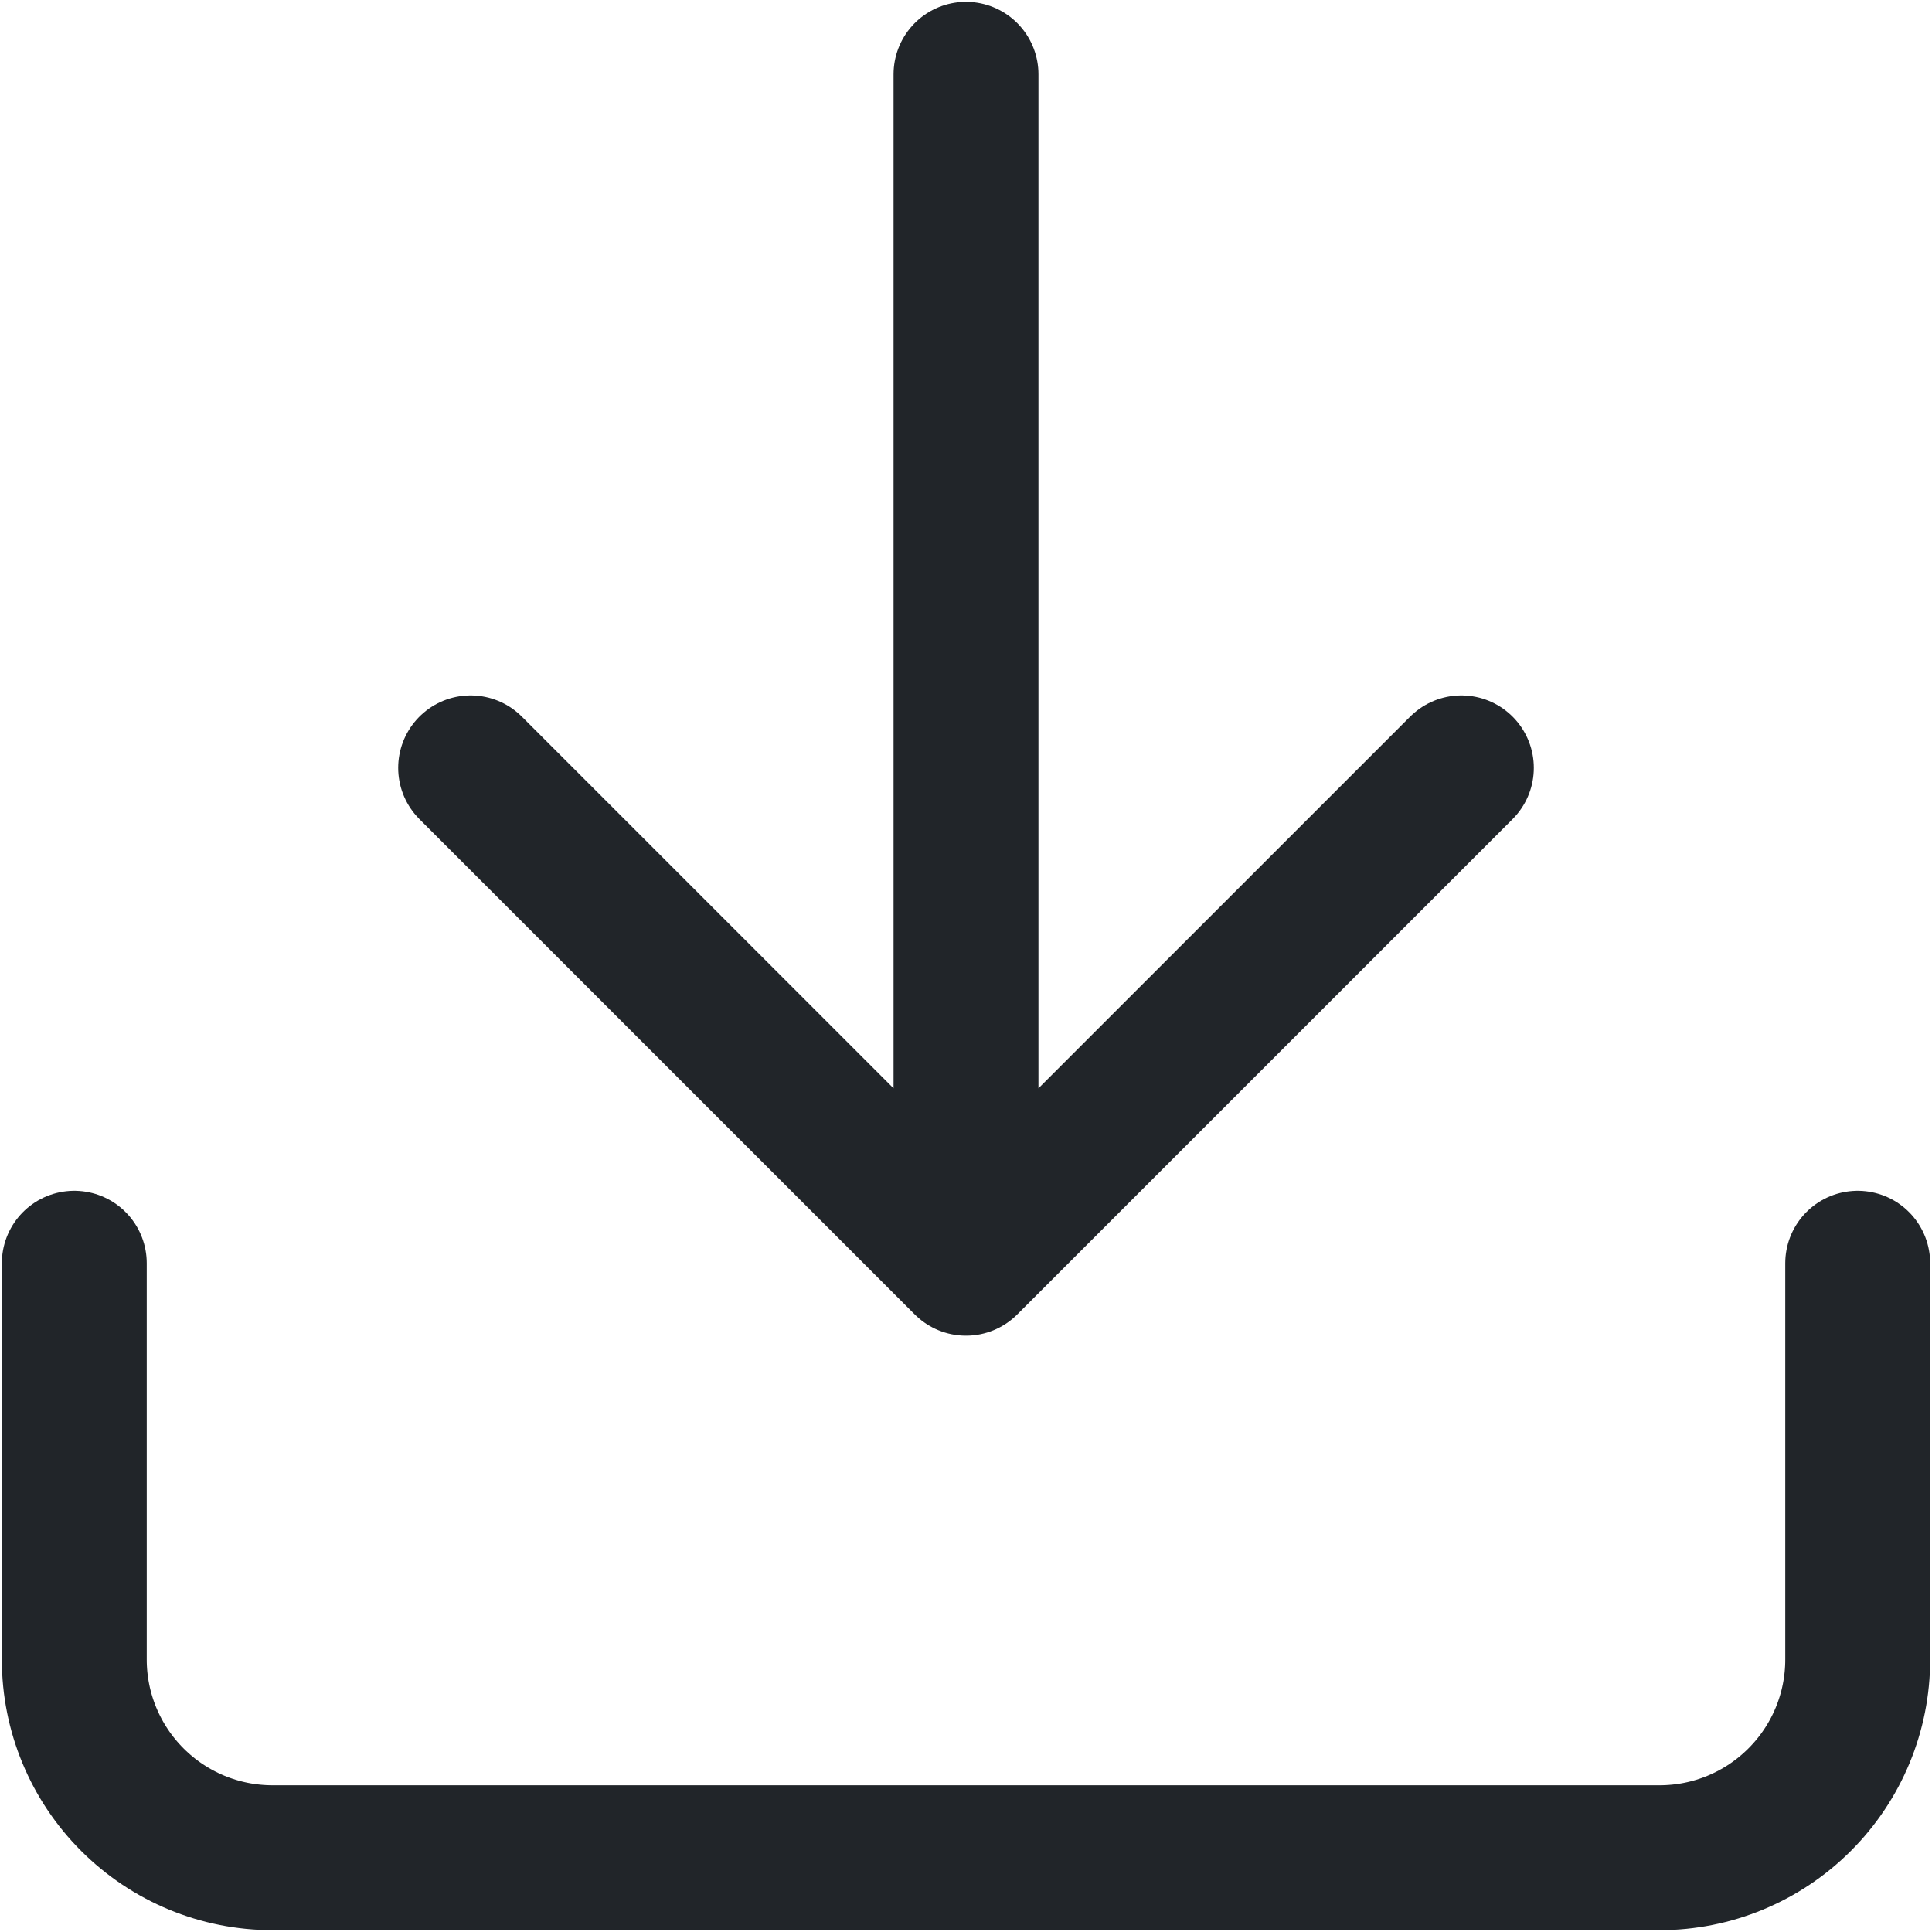 <svg width="20" height="20" viewBox="0 0 20 20" fill="none" xmlns="http://www.w3.org/2000/svg">
<path d="M19.231 13.077V17.18C19.231 17.724 19.015 18.245 18.63 18.63C18.245 19.015 17.724 19.231 17.18 19.231H2.821C2.276 19.231 1.755 19.015 1.37 18.63C0.985 18.245 0.769 17.724 0.769 17.18V13.077M4.872 7.949L10 13.077M10 13.077L15.128 7.949M10 13.077V0.769" stroke="#212529" stroke-width="1.5" stroke-linecap="round" stroke-linejoin="round"/>
</svg>
